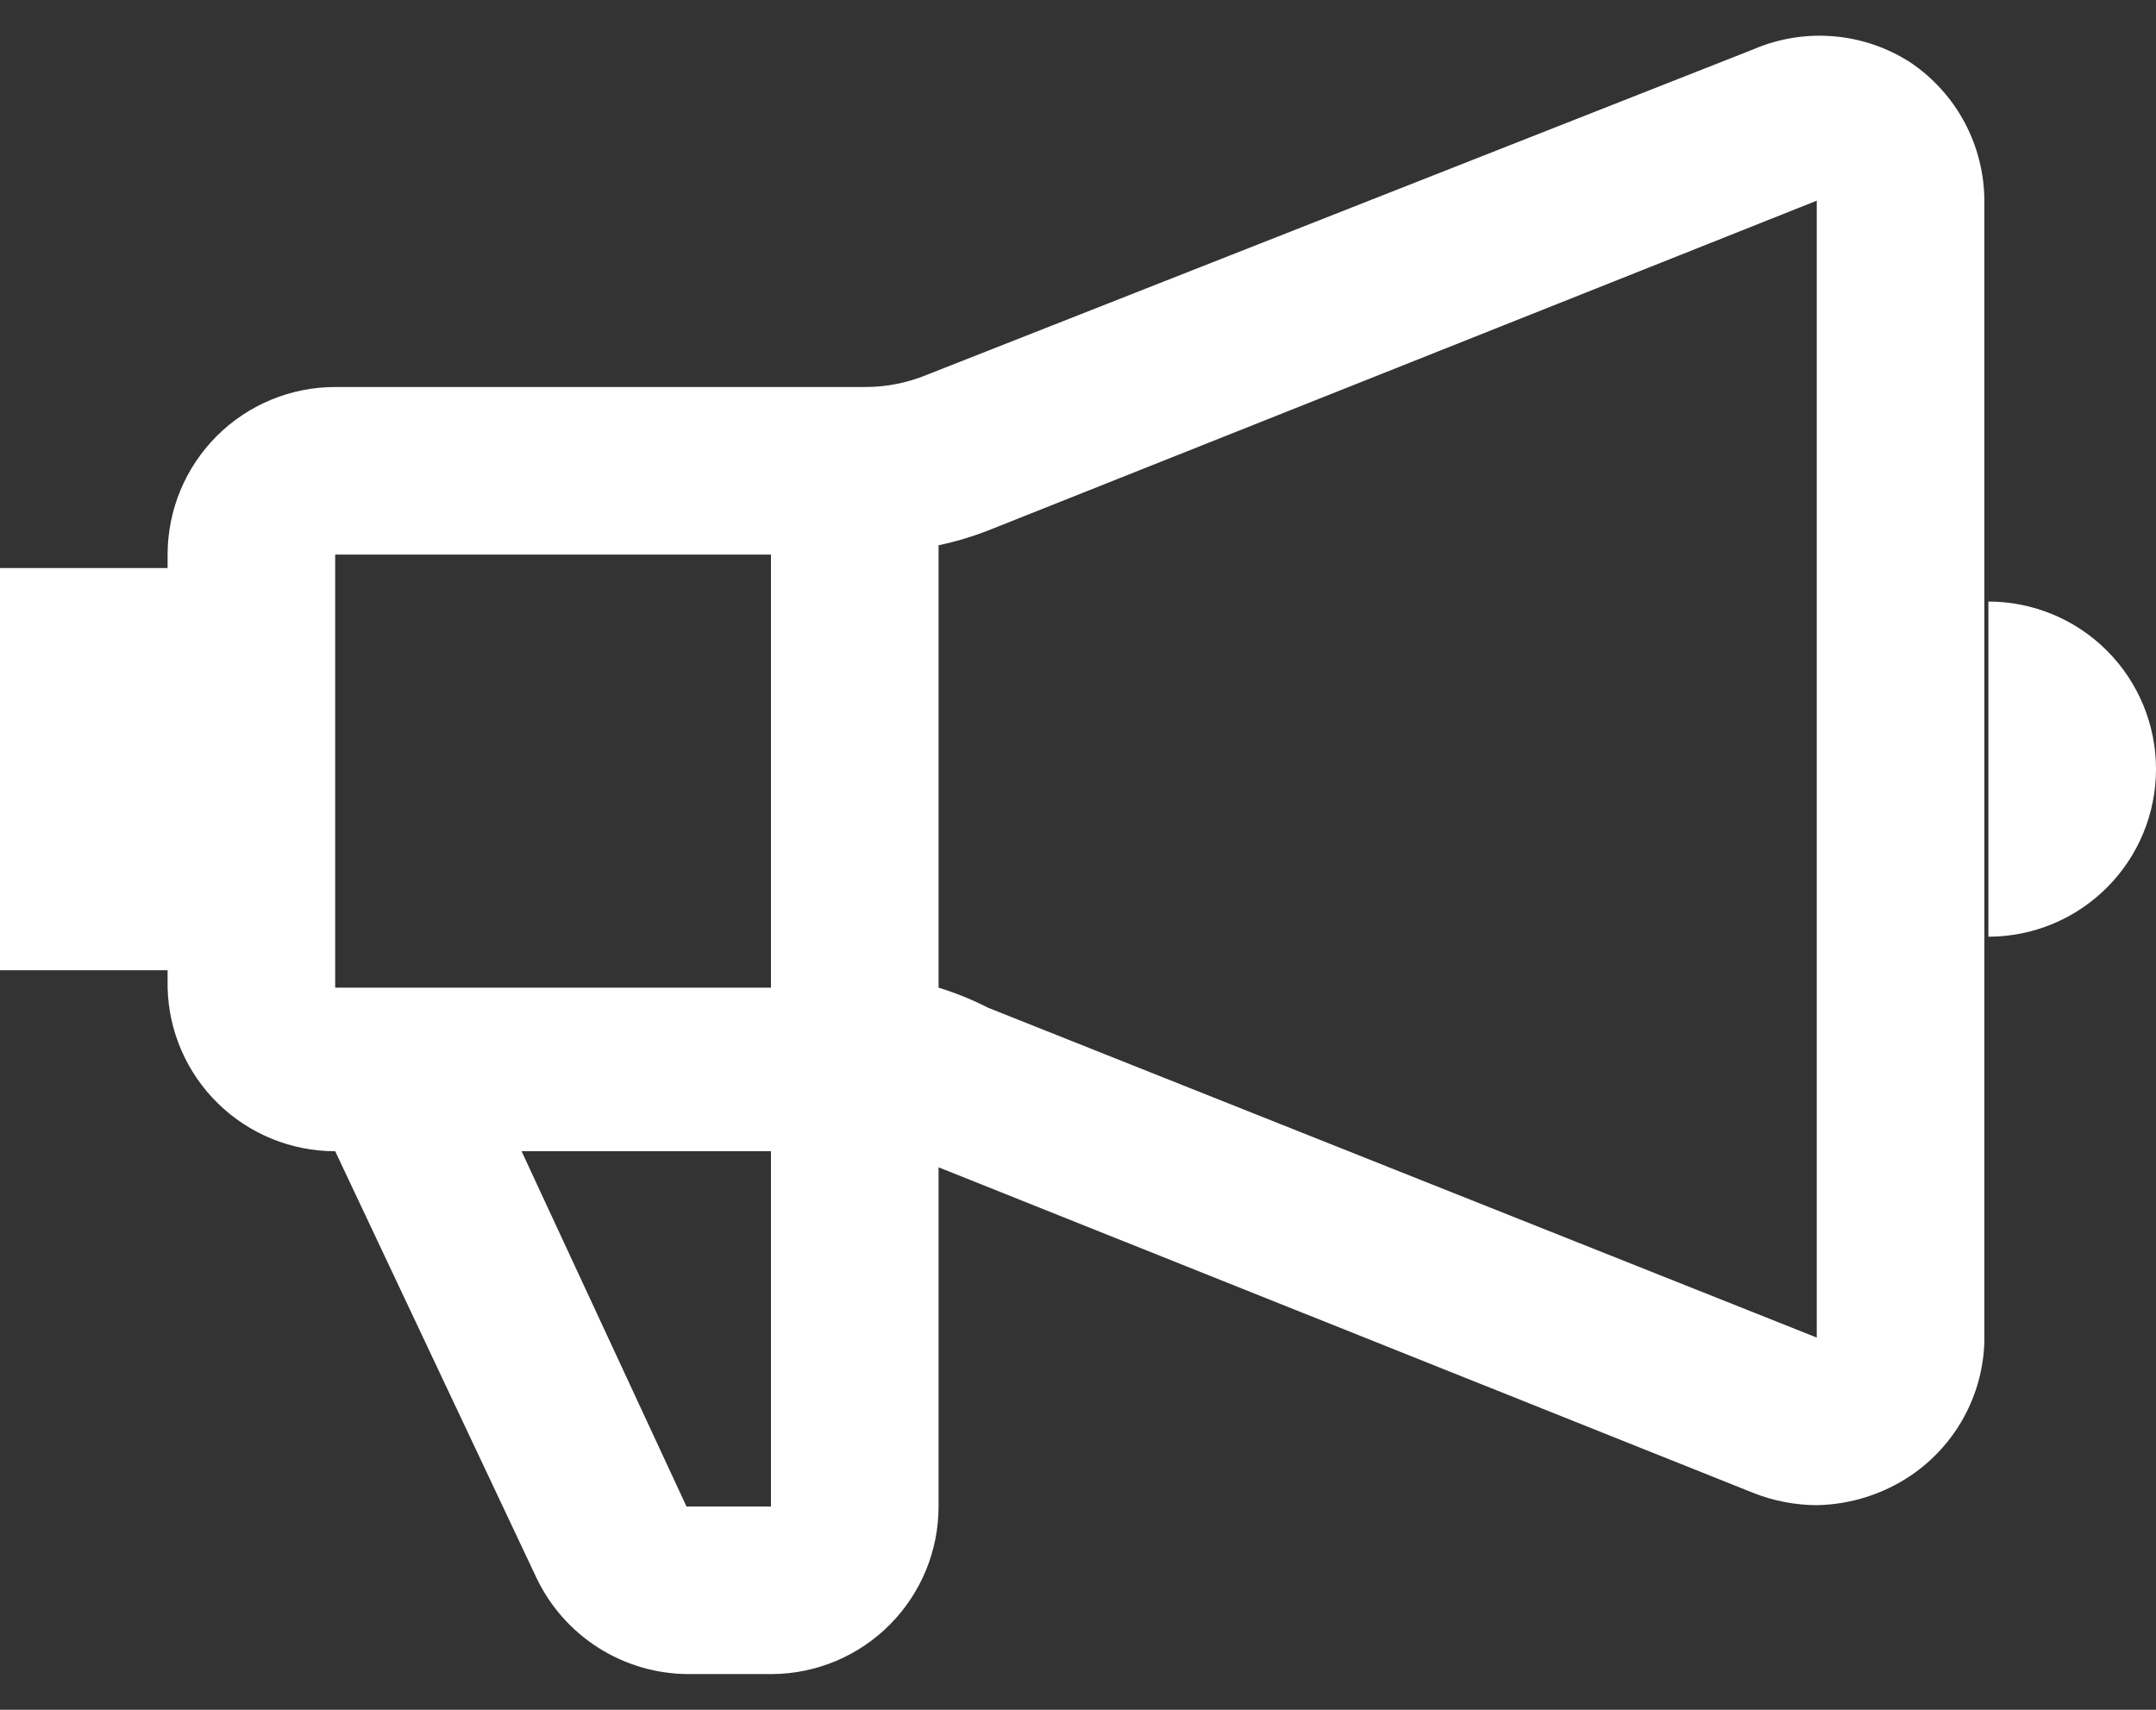 <svg width="58" height="46" viewBox="0 0 58 46" fill="none" xmlns="http://www.w3.org/2000/svg">
<rect x="0" y="0" width="58" height="46" fill="#333333" stroke="none"/>
<path d="M51.399 1.684C50.779 1.282 50.07 1.04 49.334 0.977C48.598 0.914 47.858 1.033 47.179 1.323L24.924 10.088C24.398 10.304 23.834 10.414 23.265 10.412H9.017C7.822 10.412 6.675 10.887 5.829 11.733C4.984 12.579 4.509 13.725 4.509 14.921V15.282H0V26.103H4.509V26.572C4.537 27.749 5.024 28.868 5.867 29.69C6.709 30.512 7.84 30.973 9.017 30.972L14.428 42.442C14.794 43.215 15.371 43.868 16.092 44.328C16.813 44.787 17.649 45.034 18.504 45.039H20.776C21.966 45.03 23.103 44.551 23.941 43.706C24.779 42.861 25.249 41.72 25.249 40.531V31.405L47.179 40.17C47.719 40.382 48.294 40.492 48.874 40.495C49.775 40.478 50.651 40.203 51.399 39.701C51.992 39.3 52.482 38.764 52.827 38.137C53.172 37.51 53.362 36.81 53.383 36.094V5.399C53.38 4.665 53.197 3.943 52.852 3.295C52.506 2.648 52.007 2.095 51.399 1.684ZM20.74 14.921V26.572H9.017V14.921H20.74ZM20.74 40.531H18.468L14.031 30.972H20.74V40.531ZM26.583 27.113C26.155 26.894 25.709 26.713 25.249 26.572V14.669C25.704 14.574 26.15 14.441 26.583 14.272L48.874 5.399V35.986L26.583 27.113ZM53.491 16.184V25.201C54.687 25.201 55.834 24.726 56.679 23.88C57.525 23.035 58 21.888 58 20.692C58 19.497 57.525 18.35 56.679 17.504C55.834 16.659 54.687 16.184 53.491 16.184Z" fill="white"/>
</svg>
